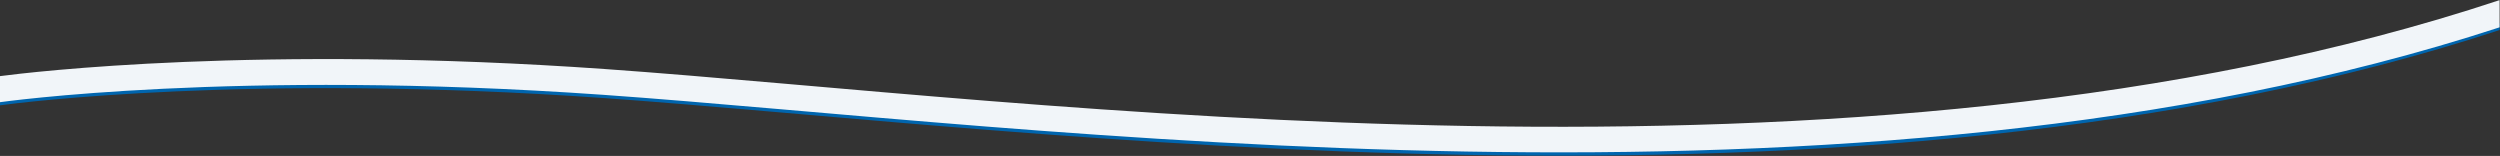 <svg width="1908" height="119" viewBox="0 0 1908 119" fill="none" xmlns="http://www.w3.org/2000/svg">
    <rect x="0" y="0" width="1908" height="119" fill="#333333" stroke="none"/>
    <path fill-rule="evenodd" clip-rule="evenodd" d="M0 75.412C18.983 72.885 194.014 51.115 461.007 69.913C783.353 92.608 1414.18 180.397 1907.69 17.736V22.925C1413.75 185.107 783.093 97.531 460.661 74.831C190.609 55.817 14.85 78.376 0 80.385V75.412Z" fill="#0065AE"/>
    <path fill-rule="evenodd" clip-rule="evenodd" d="M0 58.097C23.675 55.001 197.935 34.123 461.526 52.681C783.743 75.366 1414.81 163.475 1907.69 0.091V20.847C1413.13 182.318 782.704 95.058 460.141 72.347C178.701 52.533 0.023 77.987 0.023 77.987L0 77.825V58.097Z" fill="#F1F5F9"/>
</svg>